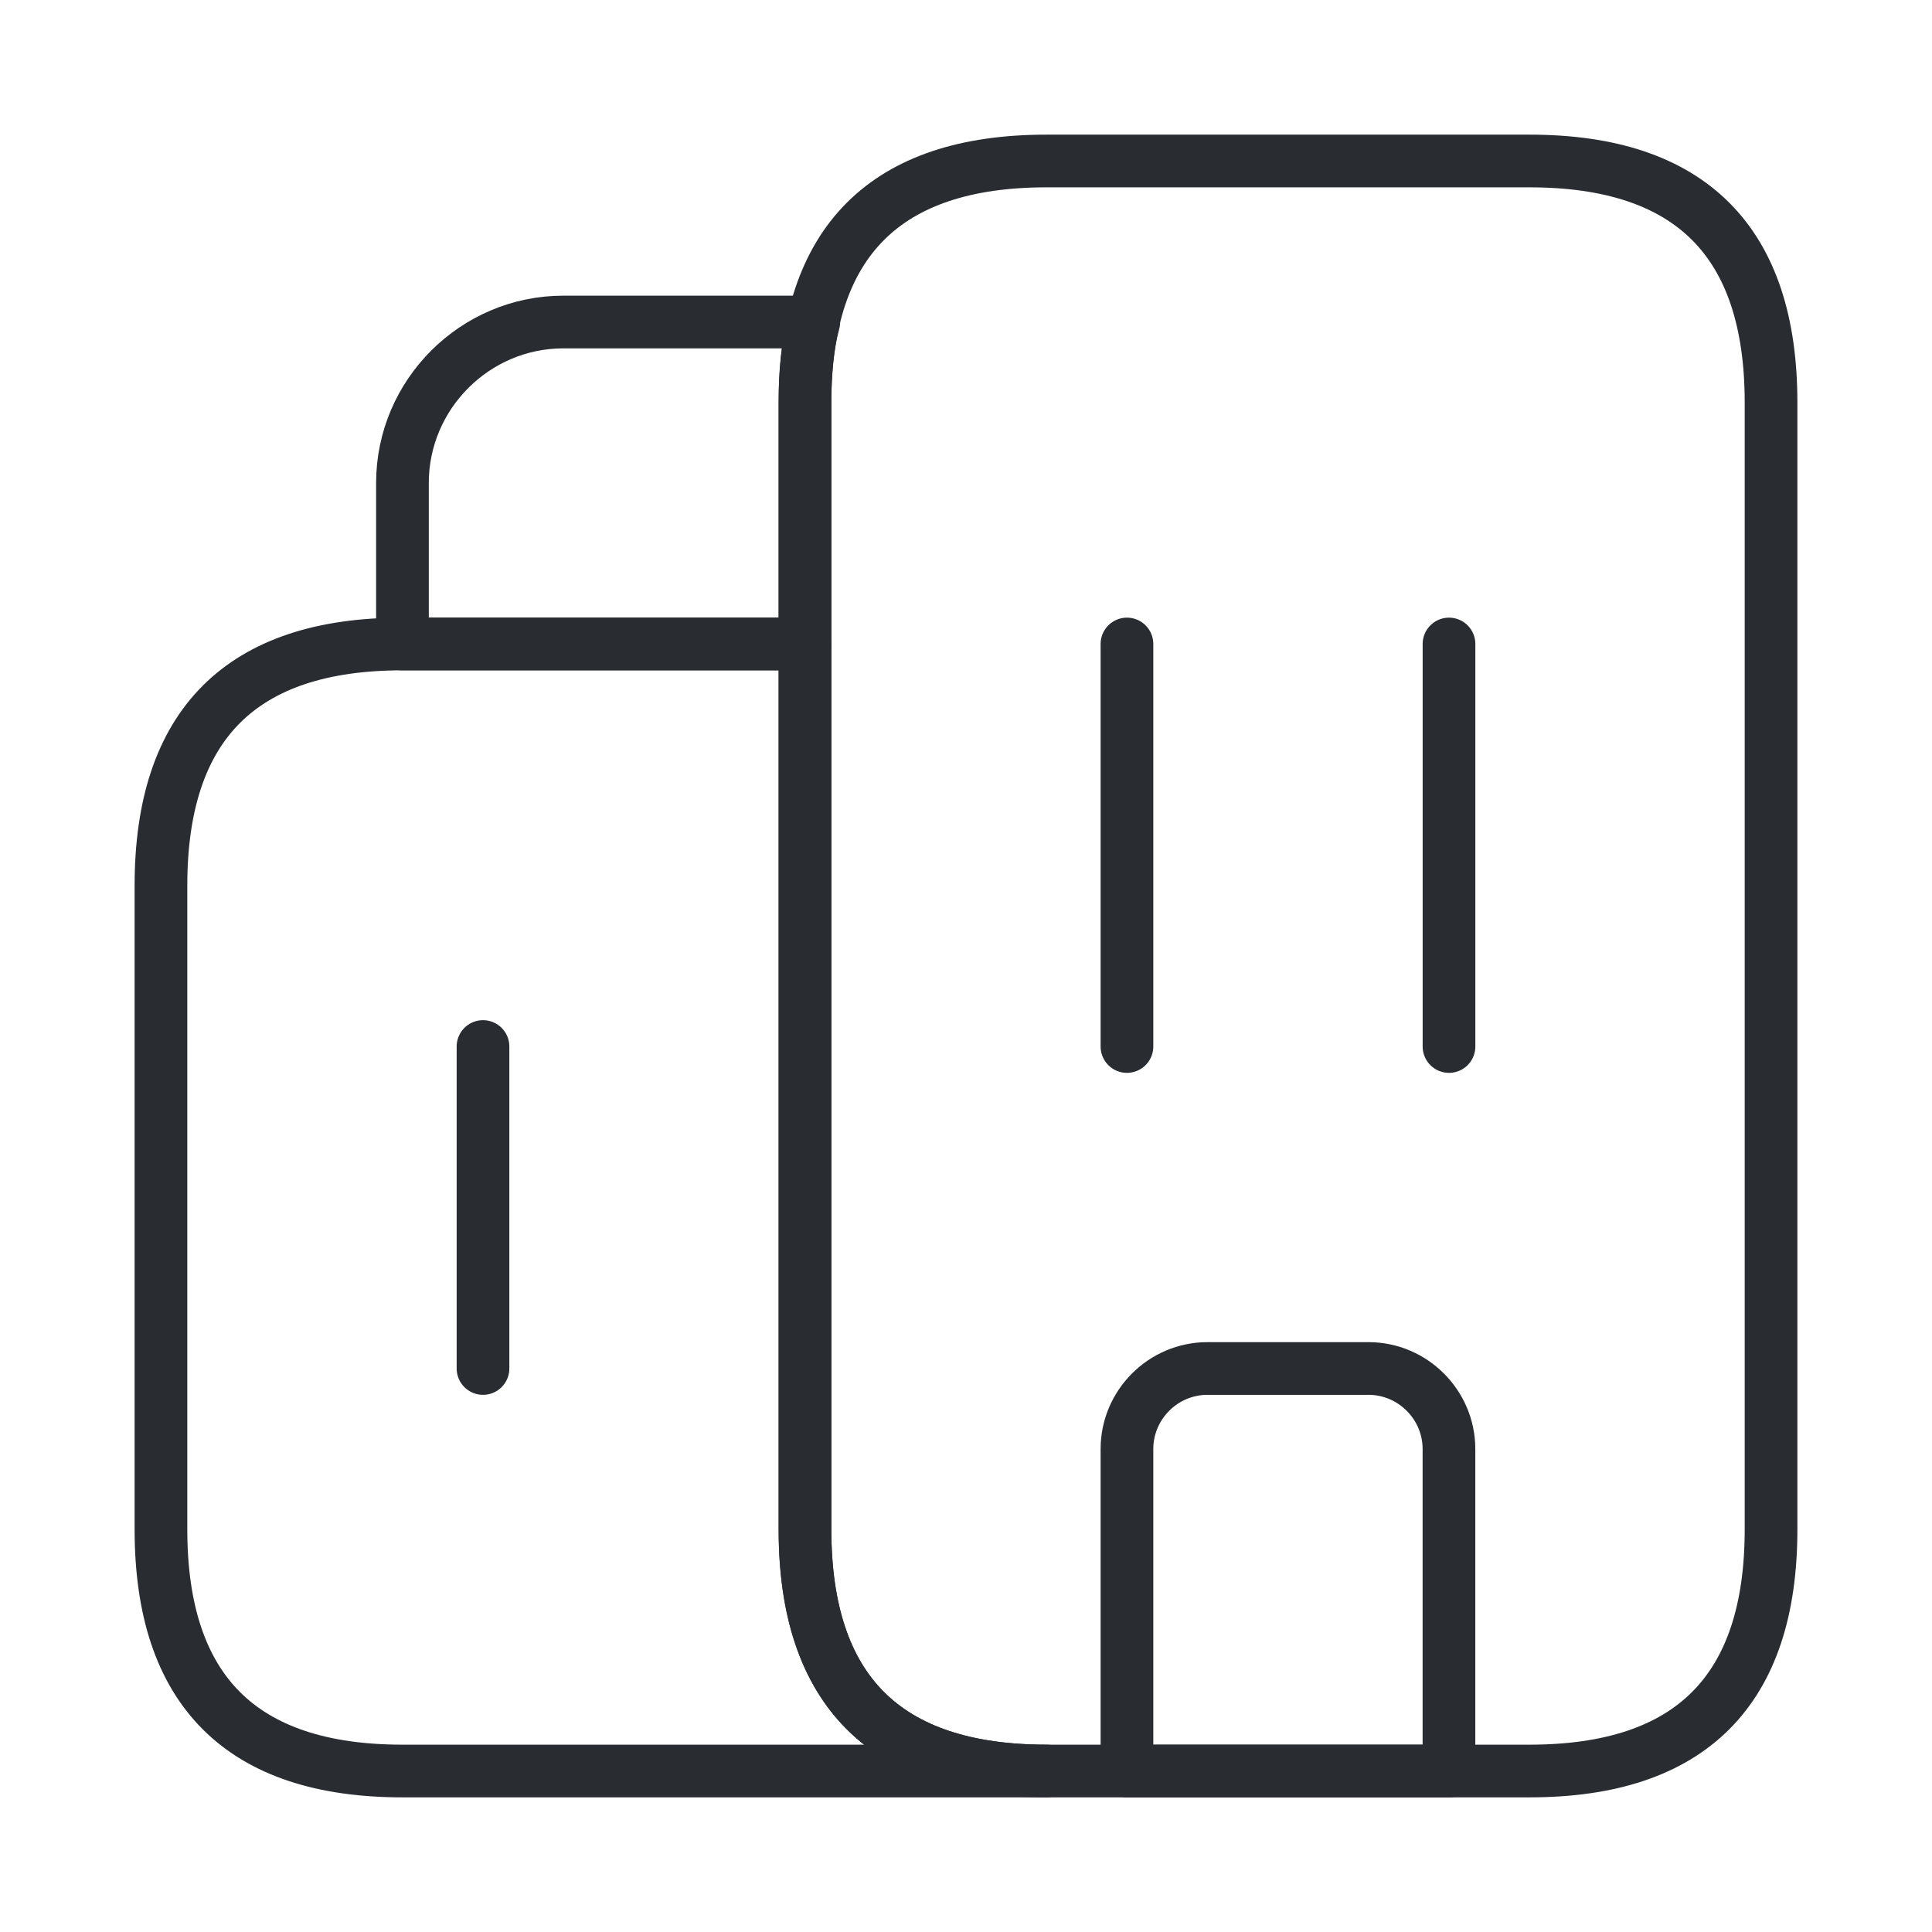 <?xml version="1.0" encoding="UTF-8"?> <svg xmlns="http://www.w3.org/2000/svg" width="55" height="55" viewBox="0 0 55 55" fill="none"> <path d="M29.79 50.417H11.457C6.874 50.417 4.582 48.125 4.582 43.542V25.208C4.582 20.625 6.874 18.333 11.457 18.333H22.915V43.542C22.915 48.125 25.207 50.417 29.79 50.417Z" stroke="#292D32" stroke-width="1.5" stroke-miterlimit="10" stroke-linecap="round" stroke-linejoin="round"></path> <path d="M23.167 9.167C22.984 9.854 22.915 10.61 22.915 11.458V18.333H11.457V13.75C11.457 11.229 13.52 9.167 16.04 9.167H23.167Z" stroke="#292D32" stroke-width="1.5" stroke-miterlimit="10" stroke-linecap="round" stroke-linejoin="round"></path> <path d="M32.082 18.333V29.792" stroke="#292D32" stroke-width="1.5" stroke-miterlimit="10" stroke-linecap="round" stroke-linejoin="round"></path> <path d="M41.25 18.333V29.792" stroke="#292D32" stroke-width="1.5" stroke-miterlimit="10" stroke-linecap="round" stroke-linejoin="round"></path> <path d="M38.957 38.958H34.374C33.113 38.958 32.082 39.99 32.082 41.25V50.417H41.249V41.25C41.249 39.99 40.217 38.958 38.957 38.958Z" stroke="#292D32" stroke-width="1.5" stroke-miterlimit="10" stroke-linecap="round" stroke-linejoin="round"></path> <path d="M13.75 29.792V38.958" stroke="#292D32" stroke-width="1.5" stroke-miterlimit="10" stroke-linecap="round" stroke-linejoin="round"></path> <path d="M22.918 43.542V11.458C22.918 6.875 25.21 4.583 29.793 4.583H43.543C48.126 4.583 50.418 6.875 50.418 11.458V43.542C50.418 48.125 48.126 50.417 43.543 50.417H29.793C25.21 50.417 22.918 48.125 22.918 43.542Z" stroke="#292D32" stroke-width="1.5" stroke-miterlimit="10" stroke-linecap="round" stroke-linejoin="round"></path> </svg> 